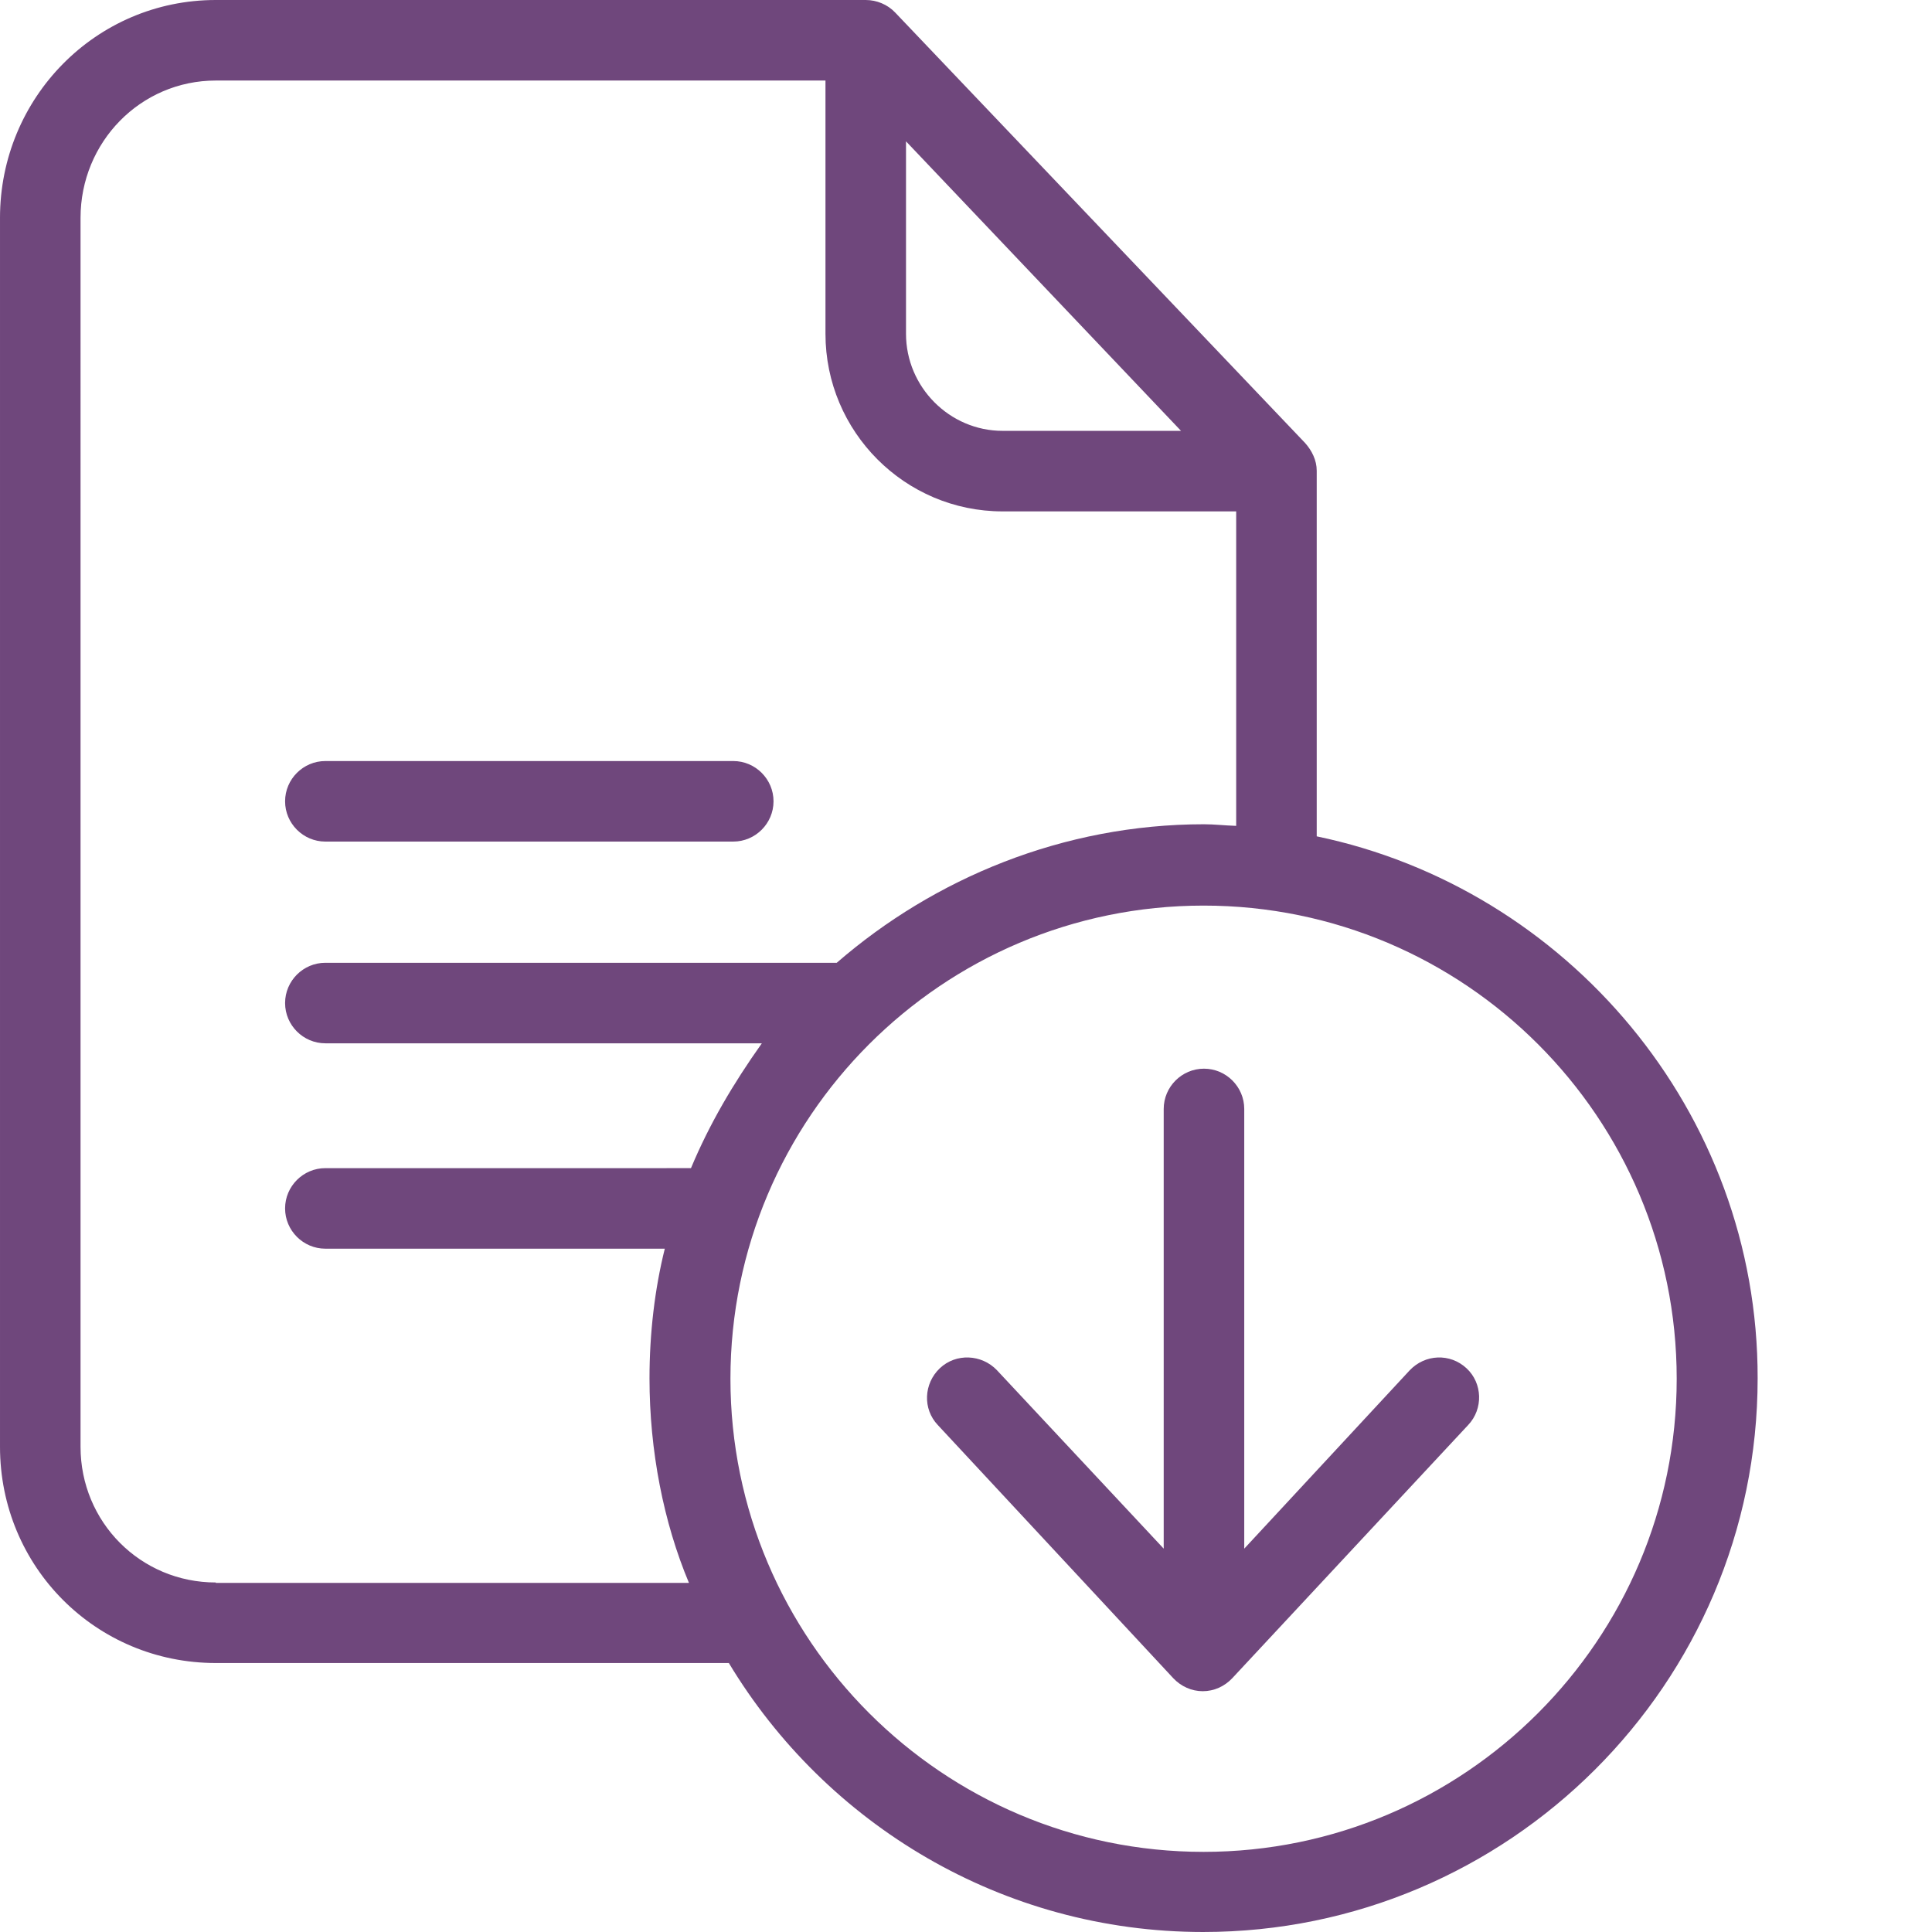 <svg xmlns="http://www.w3.org/2000/svg" version="1.1" xmlns:xlink="http://www.w3.org/1999/xlink" xmlns:svgjs="http://svgjs.com/svgjs" width="512" height="512" x="0" y="0" viewBox="0 0 512 512.001" style="enable-background:new 0 0 512 512" xml:space="preserve" class=""><g><path d="M348.945 221.64v-96.894c0-2.773-1.28-5.336-3.093-7.363L237.219 3.309C235.19 1.176 232.309 0 229.429 0H57.196C25.398 0 0 25.93 0 57.73v325.684c0 31.8 25.398 57.305 57.195 57.305h135.953C218.863 483.402 265.605 512 318.852 512c80.886 0 146.941-65.734 146.941-146.727.11-70.75-50.688-129.867-116.848-143.632ZM240.102 37.458l72.882 76.723h-47.273c-14.086 0-25.61-11.63-25.61-25.715ZM57.195 419.375c-19.953 0-35.851-16.008-35.851-35.96V57.73c0-20.062 15.898-36.386 35.851-36.386h161.563v67.12c0 25.93 21.023 47.06 46.953 47.06h61.89v83.34c-3.199-.106-5.761-.427-8.535-.427-37.242 0-71.496 14.301-97.32 36.711H86.223c-5.871 0-10.672 4.801-10.672 10.668 0 5.872 4.8 10.672 10.672 10.672h115.675c-7.578 10.672-13.875 21.344-18.78 33.082H86.222c-5.871 0-10.672 4.801-10.672 10.672 0 5.867 4.8 10.672 10.672 10.672h89.957c-2.668 10.672-4.055 22.516-4.055 34.36 0 19.206 3.734 38.203 10.457 54.21H57.195Zm261.766 71.39c-69.149 0-125.387-56.238-125.387-125.386 0-69.149 56.13-125.387 125.387-125.387 69.254 0 125.383 56.238 125.383 125.387 0 69.148-56.235 125.387-125.383 125.387Zm0 0" style="stroke:none;fill-rule:nonzero;fill-opacity:1;" fill="#6f477c" data-original="#000000" class=""></path><path d="M86.223 223.027H194.32c5.871 0 10.672-4.804 10.672-10.672 0-5.87-4.8-10.671-10.672-10.671H86.223c-5.871 0-10.672 4.8-10.672 10.671 0 5.868 4.8 10.672 10.672 10.672ZM373.594 363.137l-43.856 47.273V293.883c0-5.871-4.804-10.672-10.672-10.672-5.87 0-10.671 4.8-10.671 10.672V410.41l-44.18-47.273c-4.055-4.266-10.883-4.586-15.152-.532-4.27 4.055-4.59 10.778-.532 15.047l62.426 67.121c2.027 2.133 4.8 3.414 7.79 3.414 2.987 0 5.76-1.28 7.788-3.414l62.535-67.12c4.055-4.27 3.84-11.098-.43-15.048-4.374-4.054-10.988-3.734-15.046.532Zm0 0" style="stroke:none;fill-rule:nonzero;fill-opacity:1;" fill="#6f477c" data-original="#000000" class=""></path></g></svg>